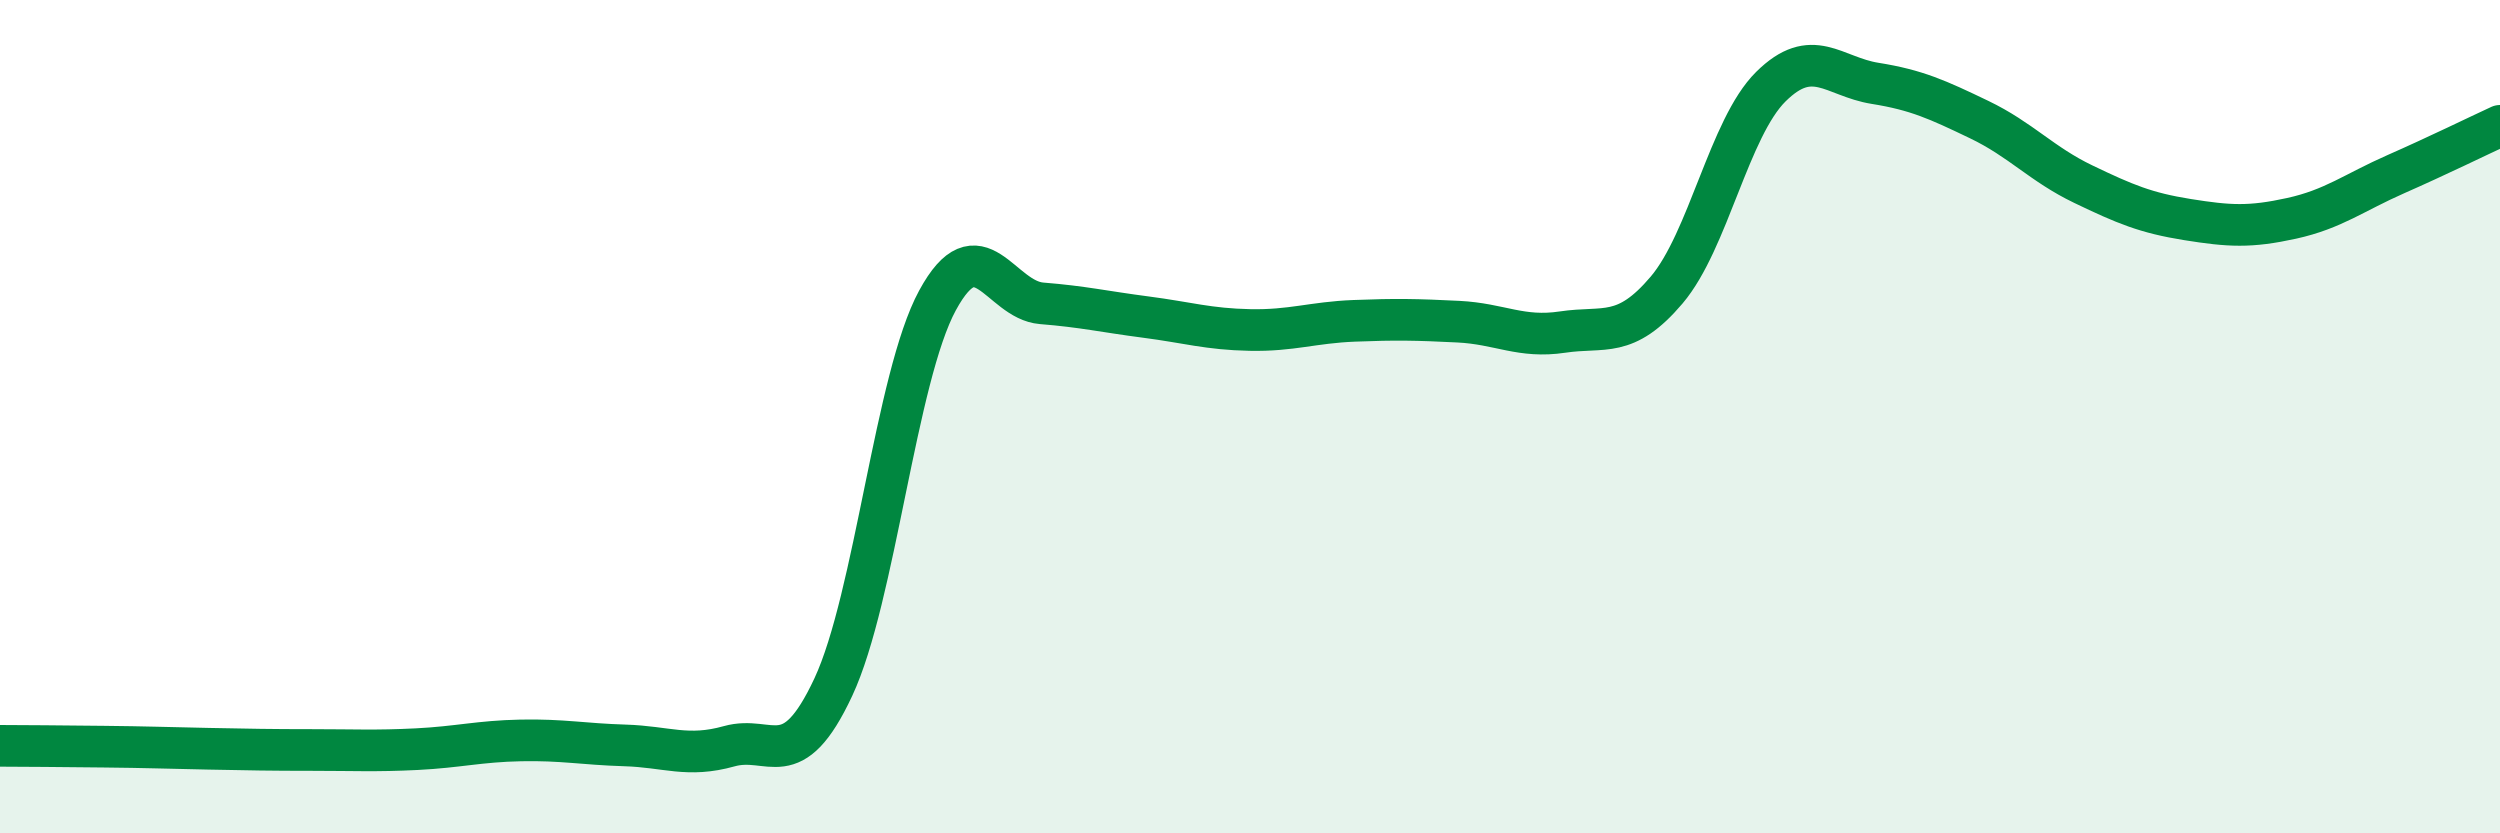 
    <svg width="60" height="20" viewBox="0 0 60 20" xmlns="http://www.w3.org/2000/svg">
      <path
        d="M 0,17.9 C 0.5,17.9 1.5,17.91 2.5,17.92 C 3.5,17.93 4,17.95 5,17.97 C 6,17.99 6.5,18 7.5,18 C 8.5,18 9,18.03 10,17.98 C 11,17.93 11.5,17.79 12.5,17.77 C 13.5,17.75 14,17.86 15,17.89 C 16,17.92 16.5,18.19 17.5,17.91 C 18.5,17.63 19,18.63 20,16.49 C 21,14.35 21.5,9.05 22.5,7.21 C 23.5,5.37 24,7.2 25,7.28 C 26,7.36 26.5,7.48 27.5,7.61 C 28.5,7.74 29,7.9 30,7.92 C 31,7.94 31.5,7.74 32.5,7.7 C 33.5,7.66 34,7.67 35,7.72 C 36,7.77 36.5,8.12 37.5,7.97 C 38.5,7.82 39,8.14 40,6.96 C 41,5.78 41.5,3.07 42.5,2.08 C 43.5,1.09 44,1.84 45,2 C 46,2.16 46.5,2.39 47.5,2.87 C 48.5,3.35 49,3.94 50,4.42 C 51,4.9 51.5,5.11 52.5,5.27 C 53.5,5.43 54,5.46 55,5.24 C 56,5.02 56.5,4.62 57.5,4.18 C 58.5,3.74 59.5,3.25 60,3.02L60 20L0 20Z"
        fill="#008740"
        opacity="0.1"
        stroke-linecap="round"
        stroke-linejoin="round"
      />
      <path
        d="M 0,17.9 C 0.5,17.9 1.5,17.91 2.5,17.92 C 3.5,17.93 4,17.95 5,17.97 C 6,17.99 6.5,18 7.5,18 C 8.5,18 9,18.03 10,17.98 C 11,17.93 11.5,17.79 12.5,17.77 C 13.5,17.75 14,17.86 15,17.89 C 16,17.92 16.5,18.19 17.5,17.91 C 18.5,17.63 19,18.63 20,16.49 C 21,14.35 21.5,9.05 22.5,7.21 C 23.5,5.37 24,7.2 25,7.28 C 26,7.36 26.5,7.48 27.5,7.61 C 28.5,7.74 29,7.9 30,7.92 C 31,7.94 31.5,7.74 32.5,7.7 C 33.5,7.66 34,7.67 35,7.72 C 36,7.77 36.5,8.12 37.5,7.97 C 38.5,7.82 39,8.14 40,6.96 C 41,5.78 41.5,3.07 42.5,2.08 C 43.5,1.09 44,1.84 45,2 C 46,2.16 46.5,2.39 47.5,2.87 C 48.5,3.35 49,3.94 50,4.42 C 51,4.9 51.5,5.11 52.5,5.27 C 53.5,5.43 54,5.46 55,5.24 C 56,5.02 56.5,4.62 57.5,4.18 C 58.5,3.74 59.5,3.25 60,3.02"
        stroke="#008740"
        stroke-width="1"
        fill="none"
        stroke-linecap="round"
        stroke-linejoin="round"
      />
    </svg>
  